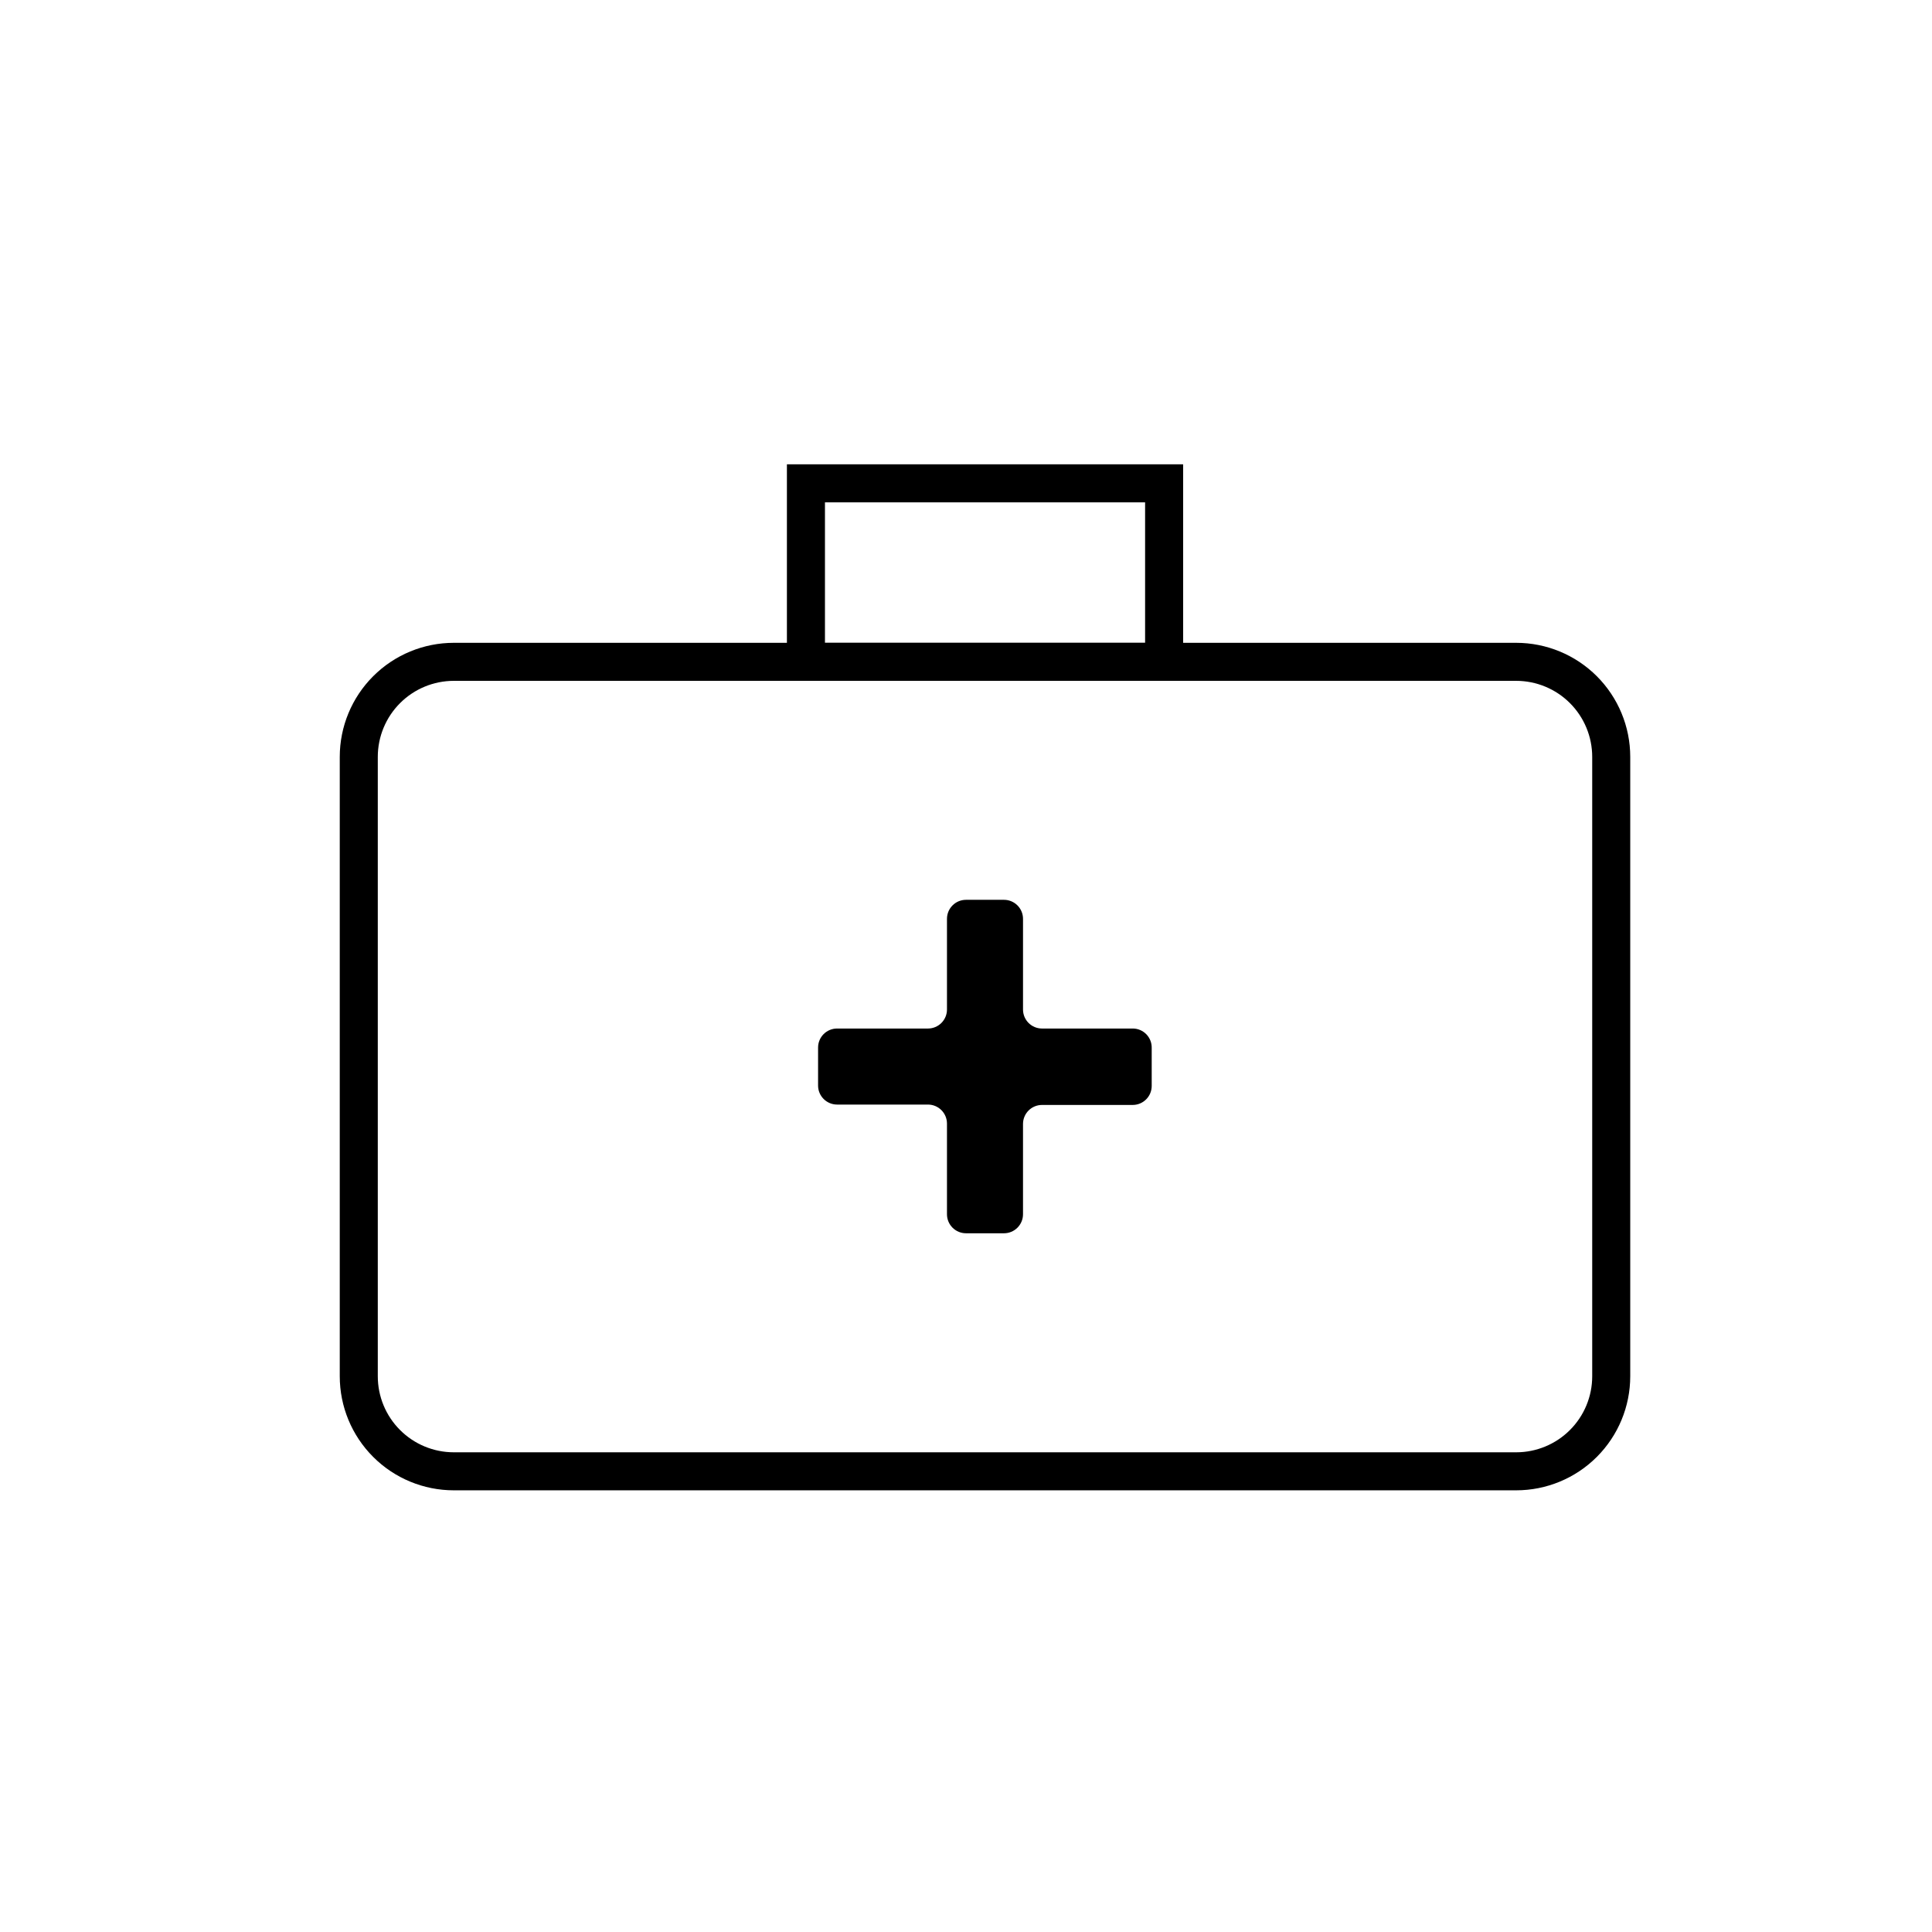 <?xml version="1.0" encoding="UTF-8"?>
<!-- Uploaded to: ICON Repo, www.svgrepo.com, Generator: ICON Repo Mixer Tools -->
<svg fill="#000000" width="800px" height="800px" version="1.1" viewBox="144 144 512 512" xmlns="http://www.w3.org/2000/svg">
 <g>
  <path d="m545.8 538.95h-281.53c-8.02 0-15.707-3.184-21.375-8.855-5.672-5.668-8.855-13.355-8.855-21.375v-164.14c0-8.016 3.184-15.703 8.855-21.375 5.668-5.668 13.355-8.852 21.375-8.852h281.53c8.016 0 15.707 3.184 21.375 8.852 5.668 5.672 8.855 13.359 8.855 21.375v164.14c0 8.02-3.188 15.707-8.855 21.375-5.668 5.672-13.359 8.855-21.375 8.855zm-281.53-214.52c-5.348 0-10.473 2.125-14.25 5.902-3.781 3.781-5.902 8.906-5.902 14.25v164.14c0 5.348 2.121 10.473 5.902 14.25 3.777 3.781 8.902 5.902 14.25 5.902h281.53c5.344 0 10.473-2.121 14.25-5.902 3.781-3.777 5.902-8.902 5.902-14.25v-164.14c0-5.344-2.121-10.469-5.902-14.25-3.777-3.777-8.906-5.902-14.25-5.902z"/>
  <path d="m457.54 324.43h-105v-57.383h105zm-94.918-10.074h84.84v-37.23h-84.84z"/>
  <path d="m444.23 416.57h-24.082c-2.785 0-5.039-2.258-5.039-5.039v-24.031c0-1.336-0.531-2.617-1.477-3.562-0.945-0.945-2.227-1.477-3.562-1.477h-10.074c-2.785 0-5.039 2.258-5.039 5.039v24.031c0 1.336-0.531 2.617-1.477 3.562-0.945 0.945-2.227 1.477-3.562 1.477h-24.082c-2.781 0-5.039 2.254-5.039 5.039v10.078-0.004c0 1.336 0.531 2.617 1.477 3.562 0.945 0.945 2.227 1.477 3.562 1.477h24.082c1.336 0 2.617 0.531 3.562 1.477s1.477 2.227 1.477 3.562v24.031c0 1.336 0.531 2.617 1.477 3.562s2.227 1.477 3.562 1.477h10.078-0.004c1.336 0 2.617-0.531 3.562-1.477 0.945-0.945 1.477-2.227 1.477-3.562v-23.934c0-2.781 2.254-5.035 5.039-5.035h24.031c1.336 0 2.617-0.531 3.562-1.477 0.945-0.945 1.473-2.227 1.473-3.562v-10.078c0.027-1.344-0.484-2.644-1.418-3.609-0.938-0.965-2.223-1.516-3.566-1.527z"/>
 </g>
</svg>